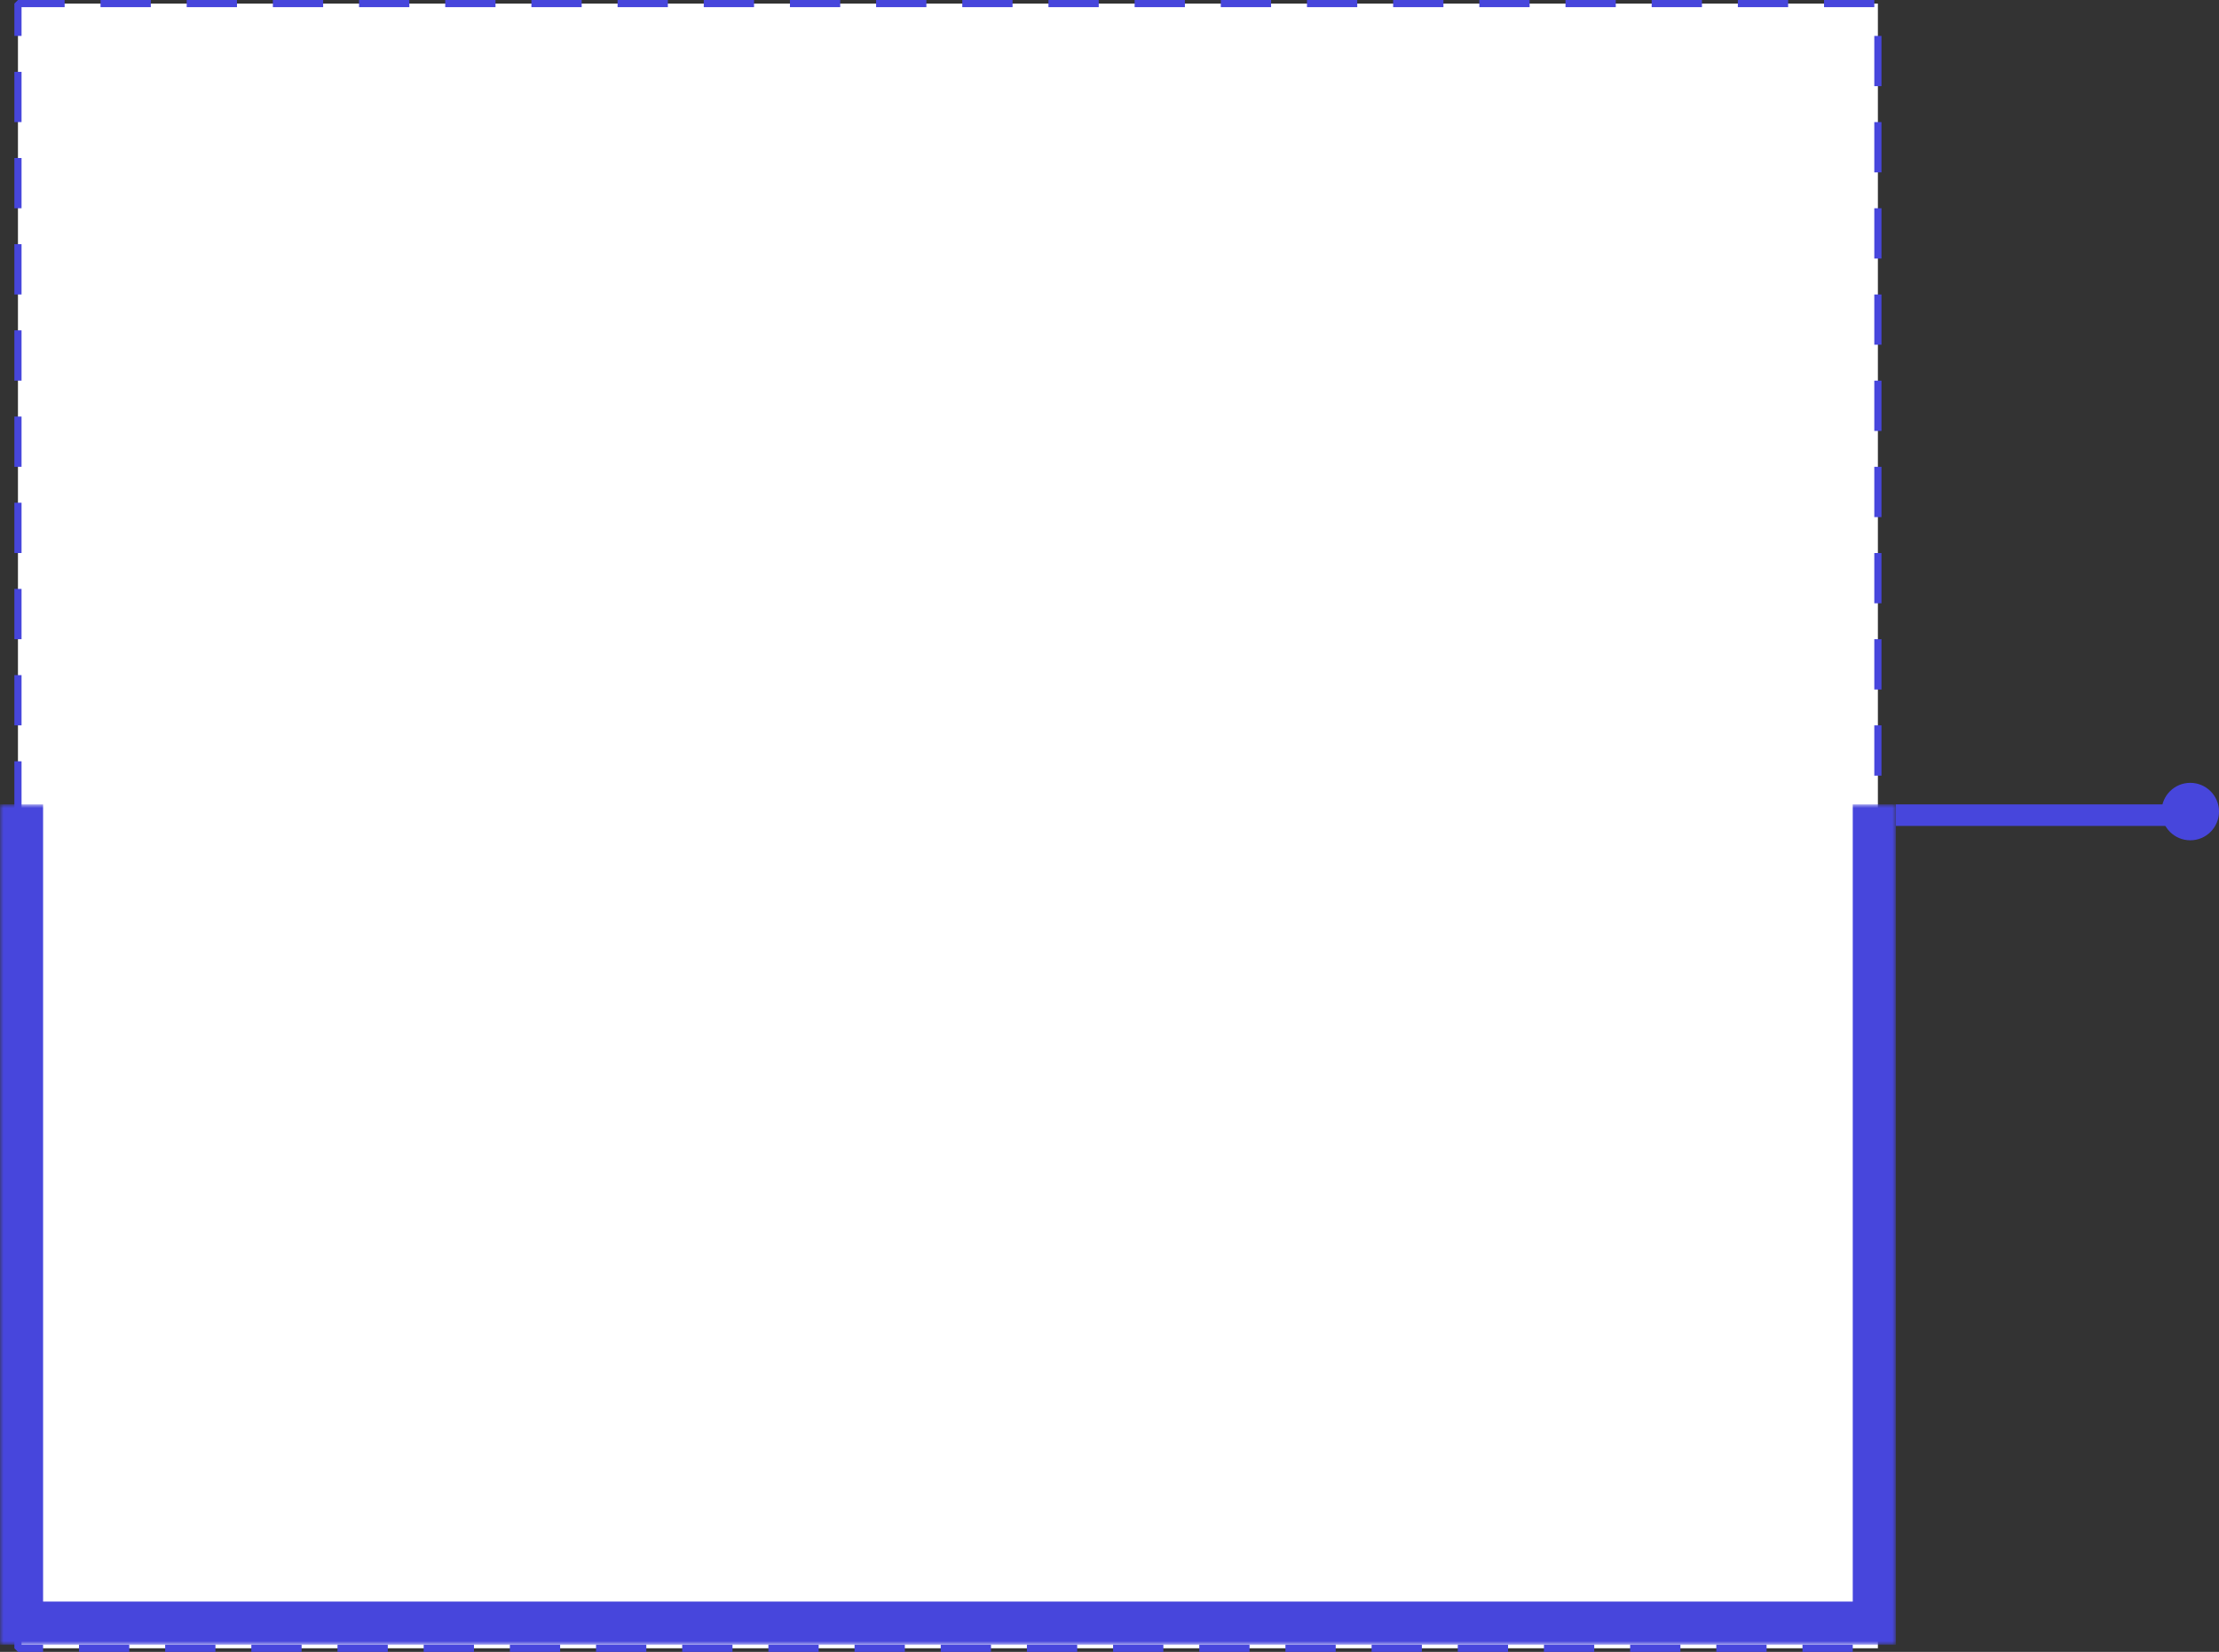 <svg width="309" height="230" viewBox="0 0 309 230" fill="none" xmlns="http://www.w3.org/2000/svg">
<rect x="0" y="0" width="309" height="230" fill="#333333" stroke="none"/>
<rect x="2.5" y="0.5" width="259" height="229" fill="white" stroke="#4746DC" stroke-linecap="square" stroke-linejoin="bevel" stroke-dasharray="6 6"/>
<mask id="path-2-outside-1_458_351" maskUnits="userSpaceOnUse" x="0" y="112" width="264" height="117" fill="black">
<rect fill="white" y="112" width="264" height="117"/>
<path d="M261 226H3V112H261V226Z"/>
</mask>
<path d="M261 226V229H264V226H261ZM3 226H0V229H3V226ZM261 223H3V229H261V223ZM6 226V112H0V226H6ZM258 112V226H264V112H258Z" fill="#4746DC" mask="url(#path-2-outside-1_458_351)"/>
<circle cx="305" cy="113" r="4" fill="#4746DC"/>
<rect x="264" y="112" width="44" height="3" fill="#4746DC"/>
</svg>
